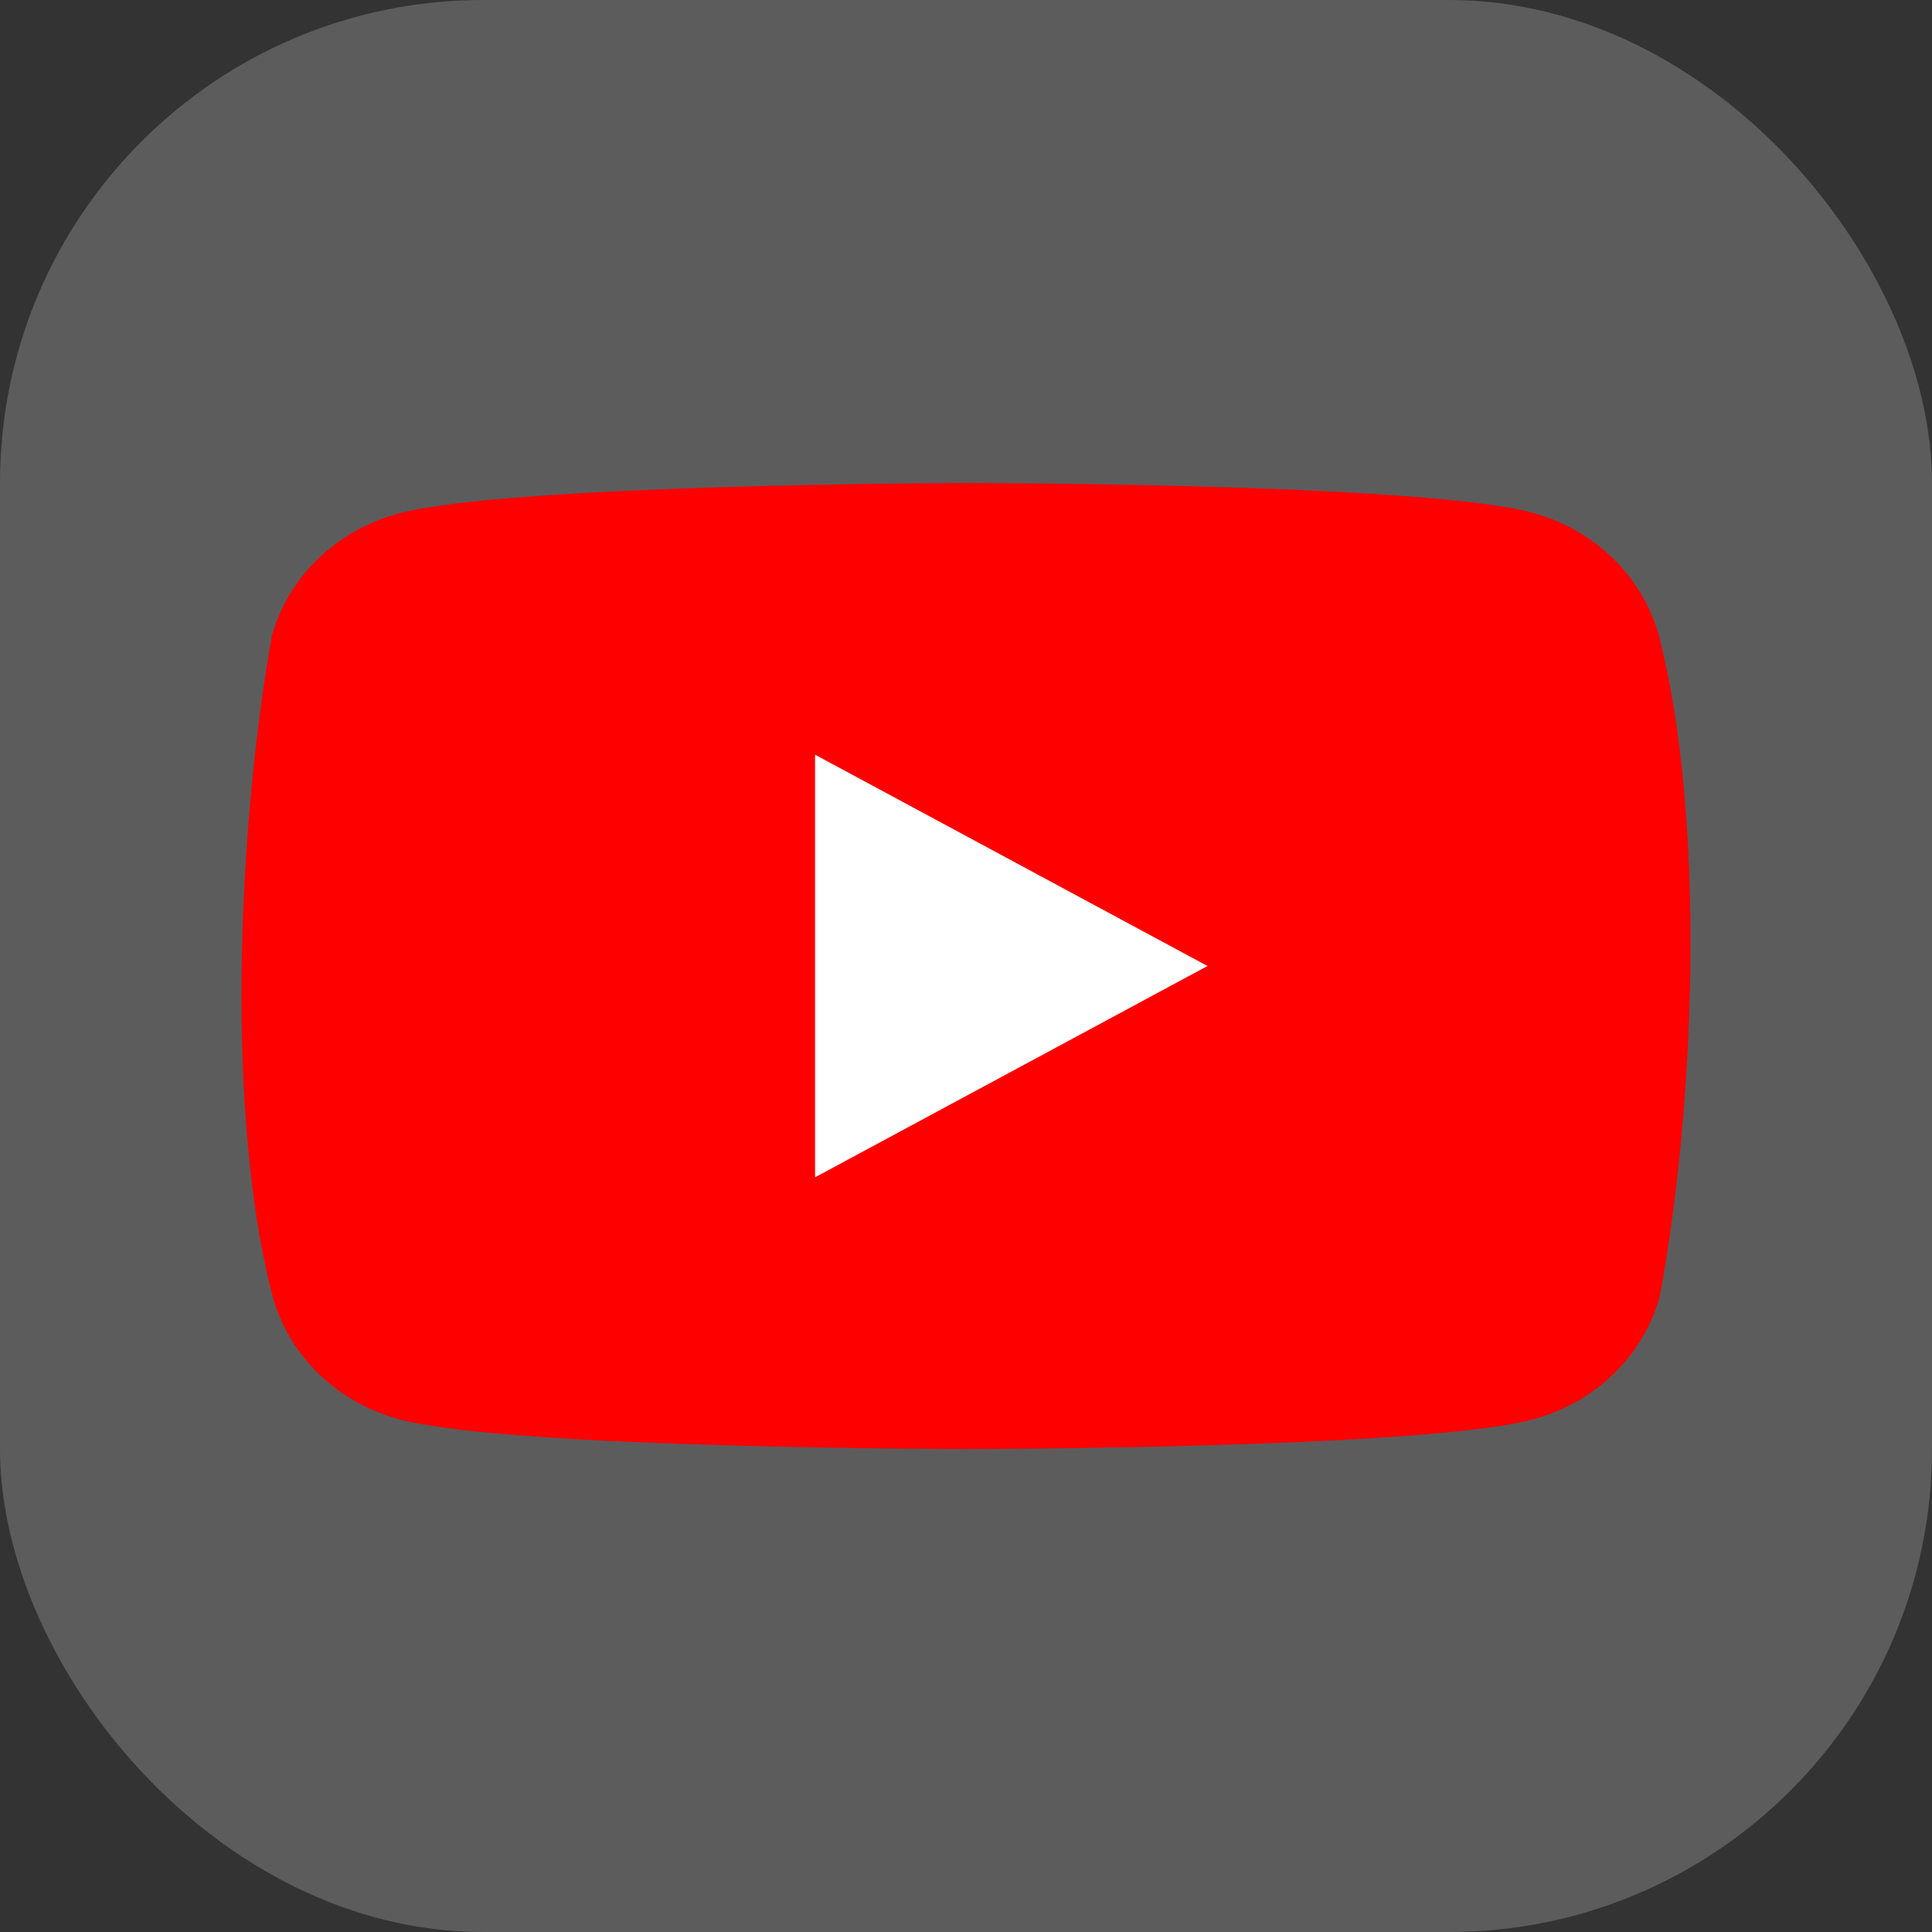 <?xml version="1.0" encoding="UTF-8"?> <svg xmlns="http://www.w3.org/2000/svg" width="64" height="64" viewBox="0 0 64 64" fill="none"><rect x="0" y="0" width="64" height="64" fill="#333333" stroke="none"/> <rect width="64" height="64" rx="16" fill="#D8D9D8" fill-opacity="0.25"></rect> <path d="M54.941 21.011C54.665 20.042 54.128 19.159 53.383 18.45C52.638 17.74 51.71 17.229 50.693 16.967C46.968 16 31.976 16 31.976 16C31.976 16 16.984 16.029 13.259 16.996C12.241 17.258 11.314 17.77 10.569 18.479C9.823 19.189 9.286 20.072 9.011 21.04C7.884 27.341 7.447 36.941 9.042 42.989C9.317 43.958 9.854 44.841 10.599 45.55C11.345 46.26 12.272 46.771 13.29 47.033C17.015 48 32.007 48 32.007 48C32.007 48 46.998 48 50.723 47.033C51.741 46.771 52.668 46.26 53.414 45.55C54.159 44.841 54.696 43.958 54.971 42.989C56.16 36.68 56.526 27.086 54.941 21.011Z" fill="#FF0000"></path> <path d="M27 39L40 32L27 25V39Z" fill="white"></path> </svg> 